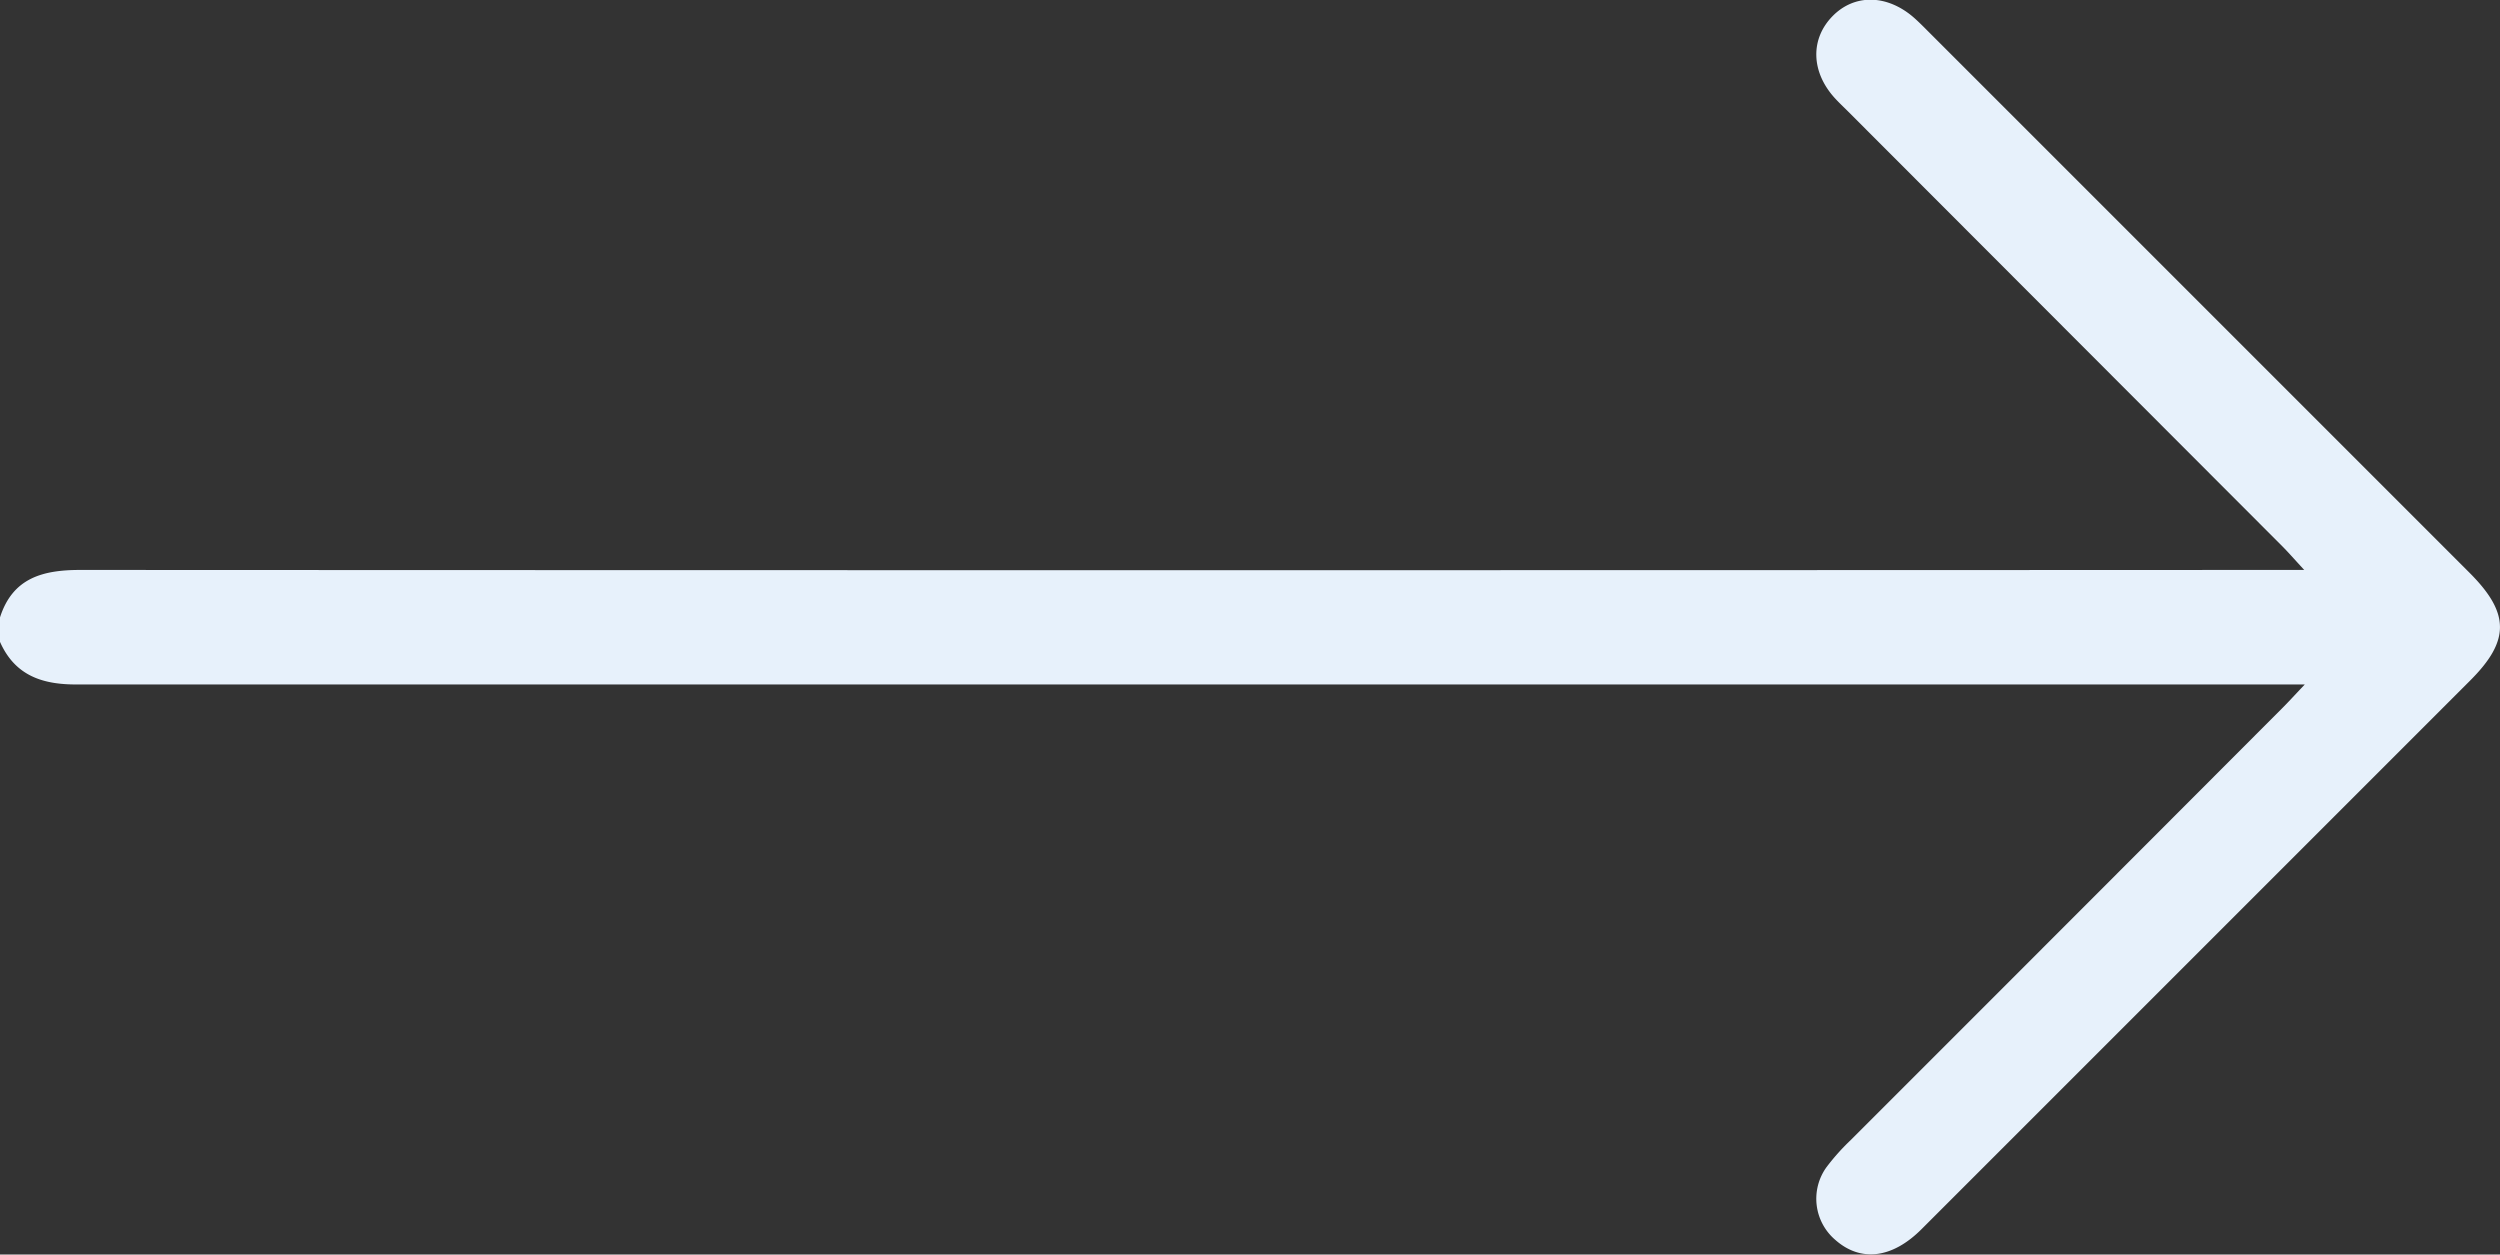<svg xmlns="http://www.w3.org/2000/svg" viewBox="0 0 342.36 171.8"><rect x="0" y="0" width="342.36" height="171.8" fill="#333333" stroke="none"/><defs><style>.cls-1{fill:#e7f1fb;}</style></defs><title>right-arrow-light</title><g id="Layer_2" data-name="Layer 2"><g id="Layer_1-2" data-name="Layer 1"><path class="cls-1" d="M0,84.55c1.74-5.45,5.92-6.5,11-6.5q149.77.07,299.55,0h5c-1.43-1.55-2.27-2.52-3.18-3.42l-59.3-59.38c-.63-.63-1.29-1.24-1.88-1.9-3.18-3.56-3.28-8-.26-11.11s7.46-3,11.08.1c.76.66,1.46,1.38,2.17,2.09l74,74c5.53,5.53,5.56,9.29.12,14.74l-75.17,75.17c-4,4-8.32,4.53-11.79,1.46a7.4,7.4,0,0,1-1.23-9.94,30.25,30.25,0,0,1,3.33-3.73Q283,126.58,312.52,97c.84-.84,1.64-1.72,3.11-3.27h-4.91q-149.94,0-299.88,0C6,93.81,2.1,92.64,0,87.9Z"/></g></g></svg>